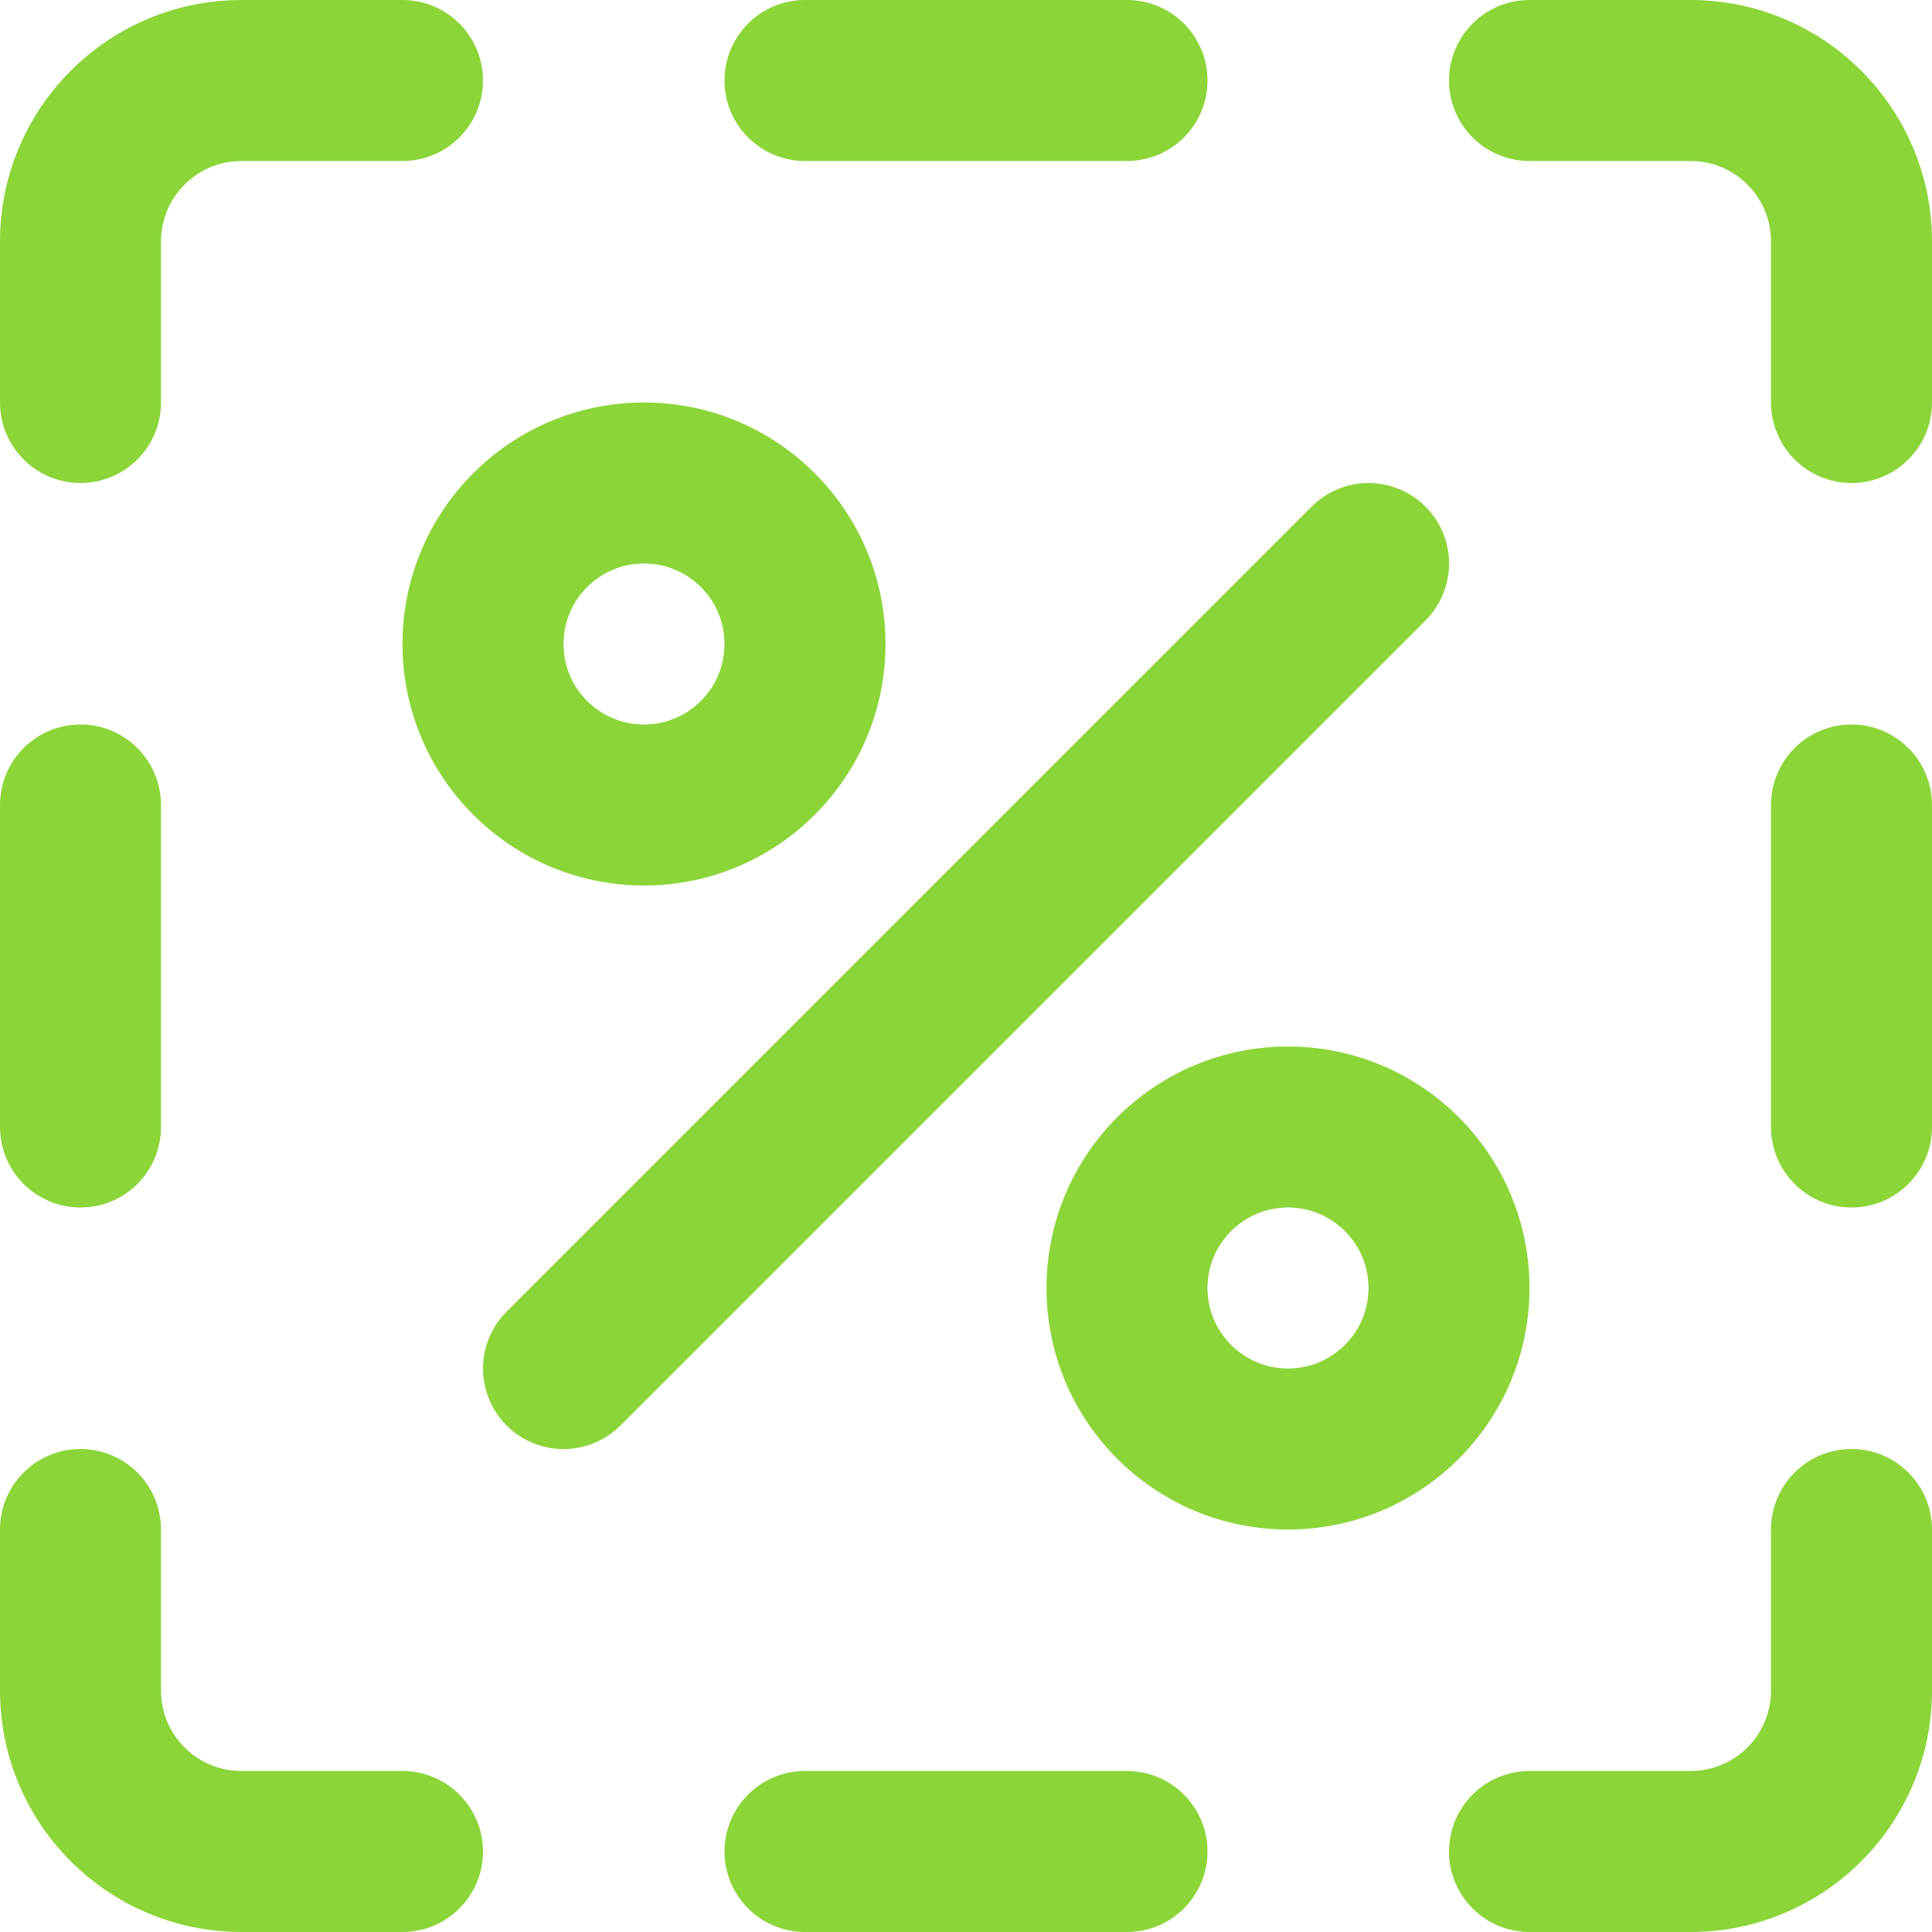 <?xml version="1.0" encoding="UTF-8"?> <svg xmlns="http://www.w3.org/2000/svg" xmlns:xlink="http://www.w3.org/1999/xlink" width="96px" height="96px" viewBox="0 0 96 96"> <!-- Generator: Sketch 50.2 (55047) - http://www.bohemiancoding.com/sketch --> <title>Combined Shape Copy 3</title> <desc>Created with Sketch.</desc> <defs></defs> <g id="Page-1" stroke="none" stroke-width="1" fill="none" fill-rule="evenodd"> <g id="advantage_onlinetours_0" transform="translate(-163, -458)" fill="#8BD539" fill-rule="nonzero"> <path d="M183,458 C185.209,458 187,459.791 187,462 C187,464.209 185.209,466 183,466 L175,466 C172.791,466 171,467.791 171,470 L171,478 C171,480.209 169.209,482 167,482 C164.791,482 163,480.209 163,478 L163,470 C163,463.373 168.373,458 175,458 L183,458 Z M163,542 L163,534 C163,531.791 164.791,530 167,530 C169.209,530 171,531.791 171,534 L171,542 C171,544.209 172.791,546 175,546 L183,546 C185.209,546 187,547.791 187,550 C187,552.209 185.209,554 183,554 L175,554 C168.373,554 163,548.627 163,542 Z M255,530 C257.209,530 259,531.791 259,534 L259,542 C259,548.627 253.627,554 247,554 L239,554 C236.791,554 235,552.209 235,550 C235,547.791 236.791,546 239,546 L247,546 C249.209,546 251,544.209 251,542 L251,534 C251,531.791 252.791,530 255,530 Z M247,458 C253.627,458 259,463.373 259,470 L259,478 C259,480.209 257.209,482 255,482 C252.791,482 251,480.209 251,478 L251,470 C251,467.791 249.209,466 247,466 L239,466 C236.791,466 235,464.209 235,462 C235,459.791 236.791,458 239,458 L247,458 Z M228.172,483.172 C229.183,482.161 230.657,481.766 232.038,482.136 C233.419,482.507 234.498,483.585 234.868,484.966 C235.238,486.348 234.843,487.821 233.832,488.832 L193.832,528.832 C192.821,529.843 191.348,530.238 189.966,529.868 C188.585,529.498 187.507,528.419 187.136,527.038 C186.766,525.657 187.161,524.183 188.172,523.172 L228.172,483.172 Z M183,490 C183,483.373 188.373,478 195,478 C201.627,478 207,483.373 207,490 C207,496.627 201.627,502 195,502 C188.373,502 183,496.627 183,490 Z M199,490 C199,487.791 197.209,486 195,486 C192.791,486 191,487.791 191,490 C191,492.209 192.791,494 195,494 C197.209,494 199,492.209 199,490 Z M239,522 C239,528.627 233.627,534 227,534 C220.373,534 215,528.627 215,522 C215,515.373 220.373,510 227,510 C233.627,510 239,515.373 239,522 Z M223,522 C223,524.209 224.791,526 227,526 C229.209,526 231,524.209 231,522 C231,519.791 229.209,518 227,518 C224.791,518 223,519.791 223,522 Z M219,458 C221.209,458 223,459.791 223,462 C223,464.209 221.209,466 219,466 L203,466 C200.791,466 199,464.209 199,462 C199,459.791 200.791,458 203,458 L219,458 Z M219,546 C221.209,546 223,547.791 223,550 C223,552.209 221.209,554 219,554 L203,554 C200.791,554 199,552.209 199,550 C199,547.791 200.791,546 203,546 L219,546 Z M255,494 C257.209,494 259,495.791 259,498 L259,514 C259,516.209 257.209,518 255,518 C252.791,518 251,516.209 251,514 L251,498 C251,495.791 252.791,494 255,494 Z M167,518 C164.791,518 163,516.209 163,514 L163,498 C163,495.791 164.791,494 167,494 C169.209,494 171,495.791 171,498 L171,514 C171,516.209 169.209,518 167,518 Z" id="Combined-Shape-Copy-3"></path> </g> </g> </svg> 